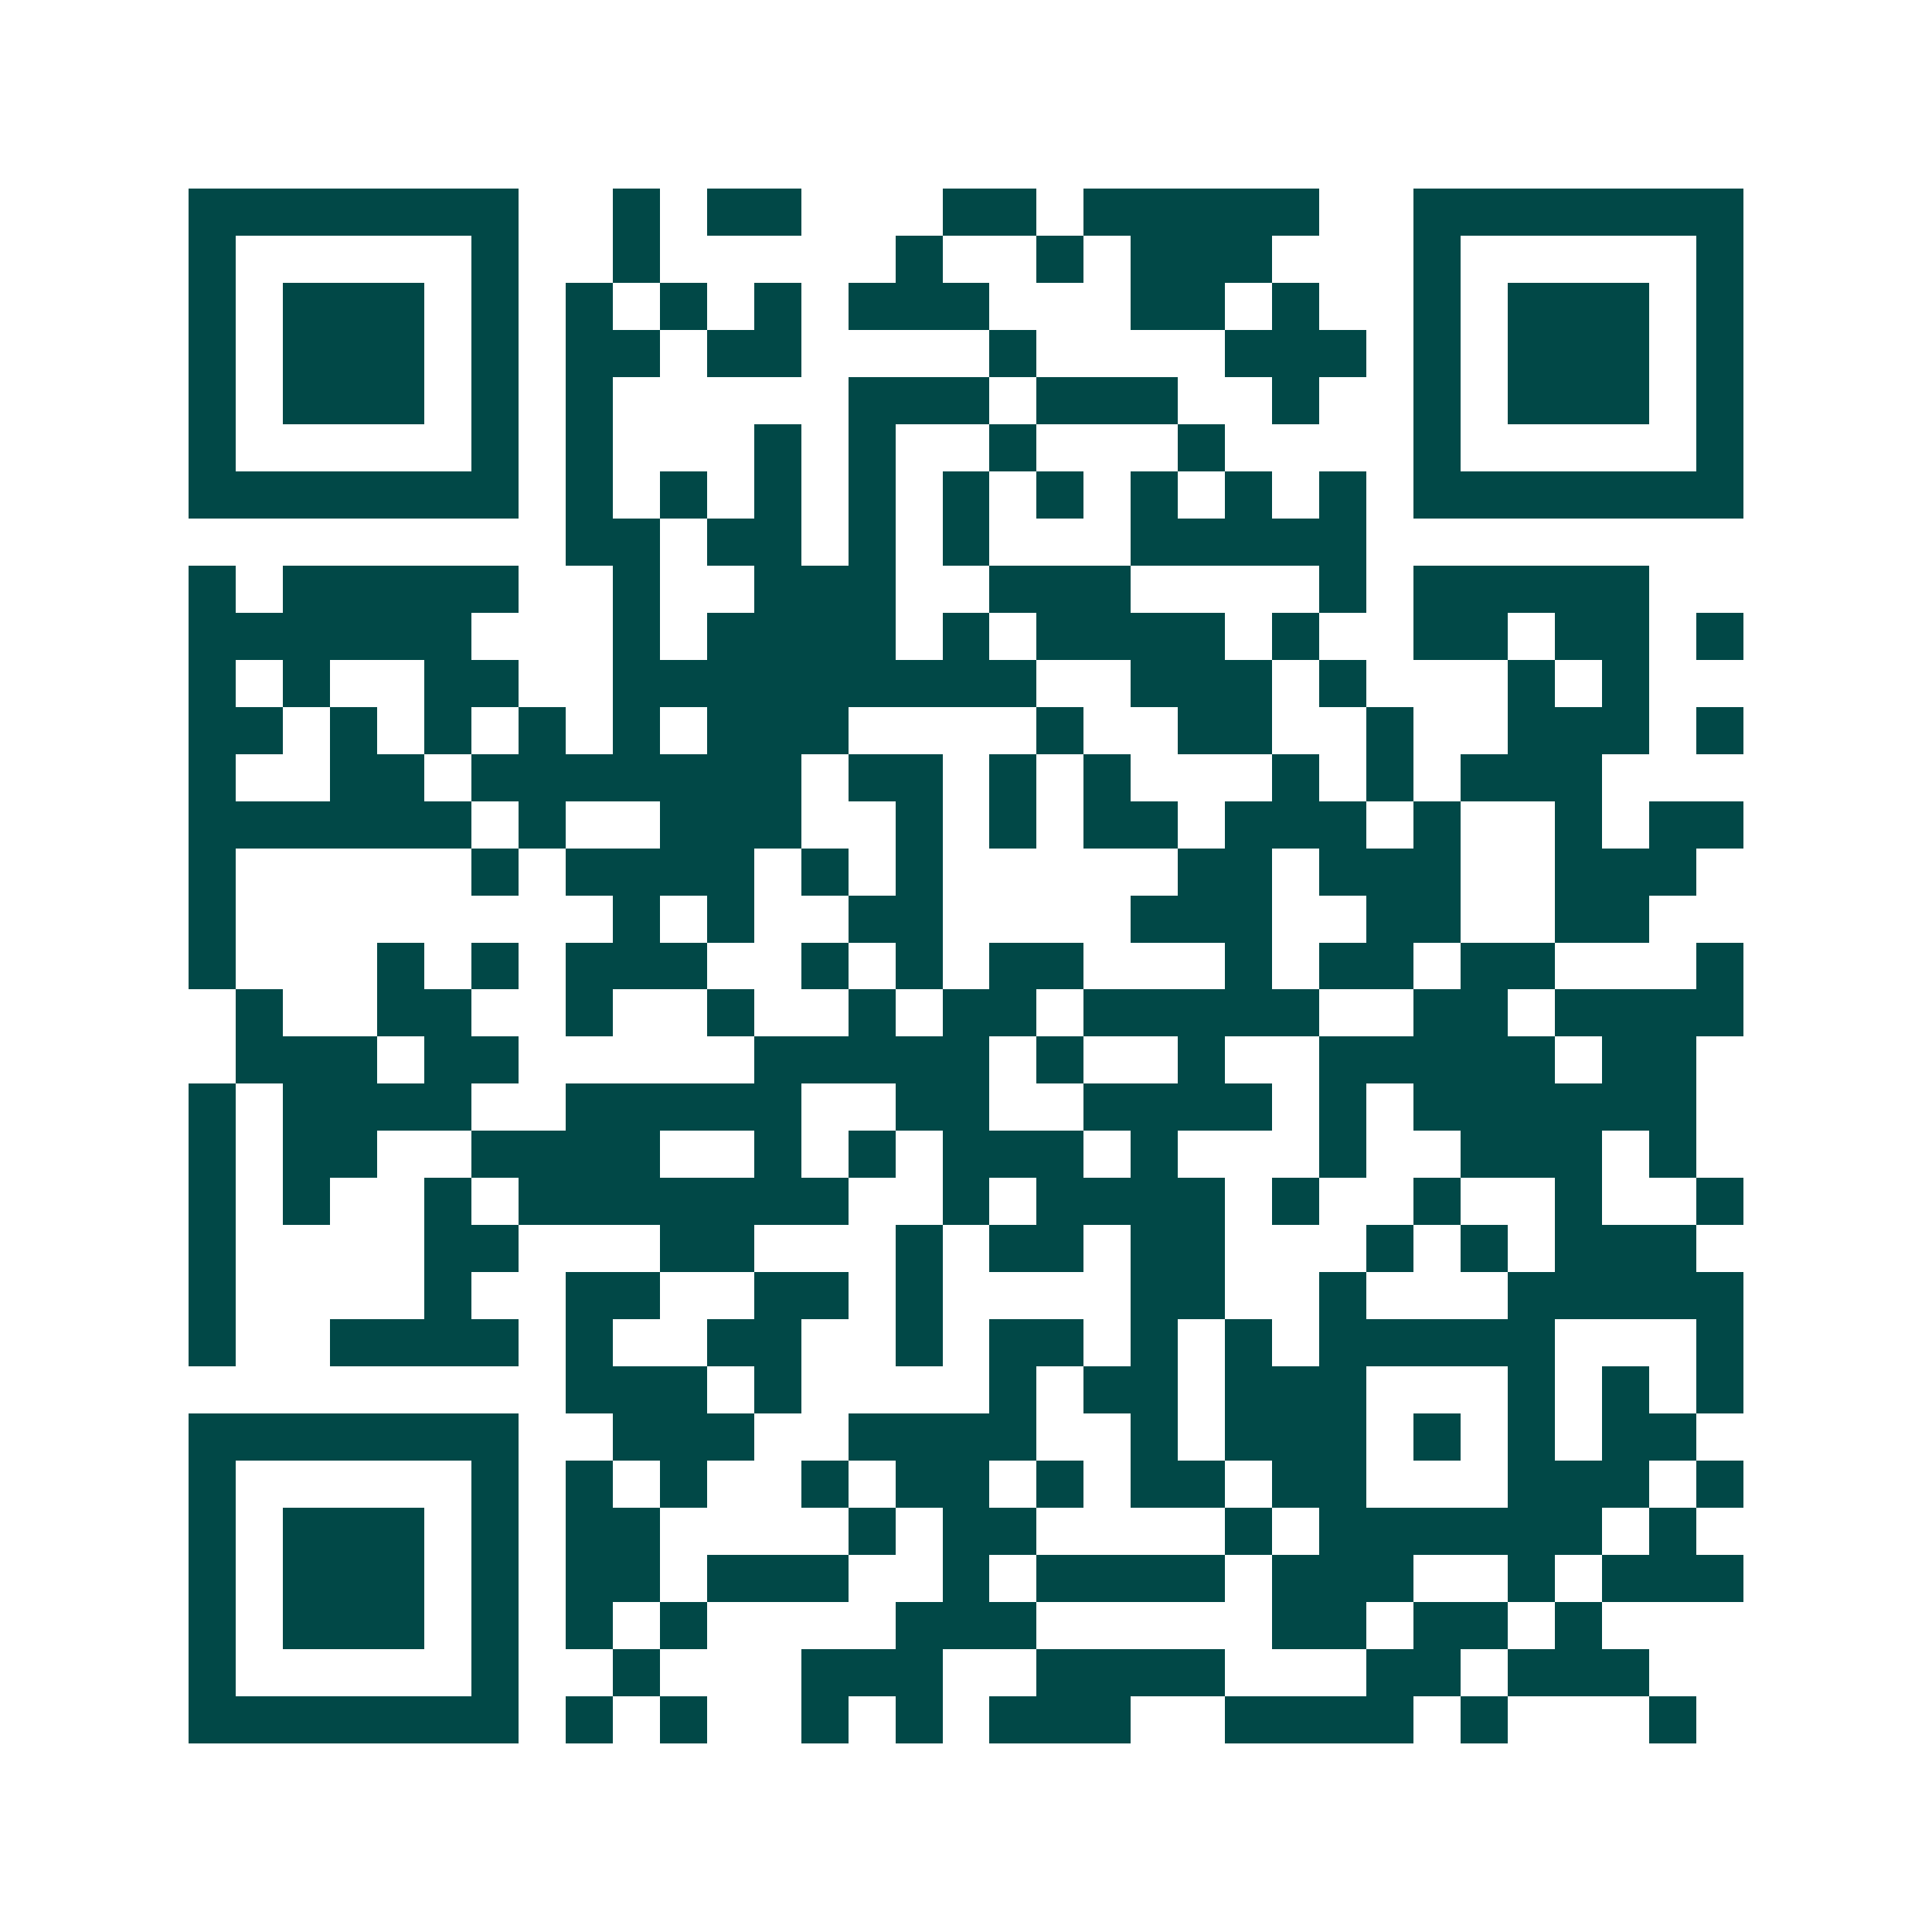 <svg xmlns="http://www.w3.org/2000/svg" width="200" height="200" viewBox="0 0 41 41" shape-rendering="crispEdges"><path fill="#ffffff" d="M0 0h41v41H0z"/><path stroke="#014847" d="M4 4.5h7m2 0h1m1 0h2m3 0h2m1 0h5m2 0h7M4 5.5h1m5 0h1m2 0h1m5 0h1m2 0h1m1 0h3m3 0h1m5 0h1M4 6.5h1m1 0h3m1 0h1m1 0h1m1 0h1m1 0h1m1 0h3m3 0h2m1 0h1m2 0h1m1 0h3m1 0h1M4 7.5h1m1 0h3m1 0h1m1 0h2m1 0h2m4 0h1m4 0h3m1 0h1m1 0h3m1 0h1M4 8.5h1m1 0h3m1 0h1m1 0h1m5 0h3m1 0h3m2 0h1m2 0h1m1 0h3m1 0h1M4 9.5h1m5 0h1m1 0h1m3 0h1m1 0h1m2 0h1m3 0h1m4 0h1m5 0h1M4 10.5h7m1 0h1m1 0h1m1 0h1m1 0h1m1 0h1m1 0h1m1 0h1m1 0h1m1 0h1m1 0h7M12 11.5h2m1 0h2m1 0h1m1 0h1m3 0h5M4 12.5h1m1 0h5m2 0h1m2 0h3m2 0h3m4 0h1m1 0h5M4 13.5h6m3 0h1m1 0h4m1 0h1m1 0h4m1 0h1m2 0h2m1 0h2m1 0h1M4 14.5h1m1 0h1m2 0h2m2 0h9m2 0h3m1 0h1m3 0h1m1 0h1M4 15.5h2m1 0h1m1 0h1m1 0h1m1 0h1m1 0h3m4 0h1m2 0h2m2 0h1m2 0h3m1 0h1M4 16.5h1m2 0h2m1 0h7m1 0h2m1 0h1m1 0h1m3 0h1m1 0h1m1 0h3M4 17.5h6m1 0h1m2 0h3m2 0h1m1 0h1m1 0h2m1 0h3m1 0h1m2 0h1m1 0h2M4 18.5h1m5 0h1m1 0h4m1 0h1m1 0h1m5 0h2m1 0h3m2 0h3M4 19.5h1m8 0h1m1 0h1m2 0h2m4 0h3m2 0h2m2 0h2M4 20.5h1m3 0h1m1 0h1m1 0h3m2 0h1m1 0h1m1 0h2m3 0h1m1 0h2m1 0h2m3 0h1M5 21.5h1m2 0h2m2 0h1m2 0h1m2 0h1m1 0h2m1 0h5m2 0h2m1 0h4M5 22.5h3m1 0h2m5 0h5m1 0h1m2 0h1m2 0h5m1 0h2M4 23.5h1m1 0h4m2 0h5m2 0h2m2 0h4m1 0h1m1 0h6M4 24.5h1m1 0h2m2 0h4m2 0h1m1 0h1m1 0h3m1 0h1m3 0h1m2 0h3m1 0h1M4 25.5h1m1 0h1m2 0h1m1 0h7m2 0h1m1 0h4m1 0h1m2 0h1m2 0h1m2 0h1M4 26.5h1m4 0h2m3 0h2m3 0h1m1 0h2m1 0h2m3 0h1m1 0h1m1 0h3M4 27.5h1m4 0h1m2 0h2m2 0h2m1 0h1m4 0h2m2 0h1m3 0h5M4 28.5h1m2 0h4m1 0h1m2 0h2m2 0h1m1 0h2m1 0h1m1 0h1m1 0h5m3 0h1M12 29.5h3m1 0h1m4 0h1m1 0h2m1 0h3m3 0h1m1 0h1m1 0h1M4 30.5h7m2 0h3m2 0h4m2 0h1m1 0h3m1 0h1m1 0h1m1 0h2M4 31.5h1m5 0h1m1 0h1m1 0h1m2 0h1m1 0h2m1 0h1m1 0h2m1 0h2m3 0h3m1 0h1M4 32.5h1m1 0h3m1 0h1m1 0h2m4 0h1m1 0h2m4 0h1m1 0h6m1 0h1M4 33.5h1m1 0h3m1 0h1m1 0h2m1 0h3m2 0h1m1 0h4m1 0h3m2 0h1m1 0h3M4 34.5h1m1 0h3m1 0h1m1 0h1m1 0h1m4 0h3m5 0h2m1 0h2m1 0h1M4 35.5h1m5 0h1m2 0h1m3 0h3m2 0h4m3 0h2m1 0h3M4 36.5h7m1 0h1m1 0h1m2 0h1m1 0h1m1 0h3m2 0h4m1 0h1m3 0h1"/></svg>
